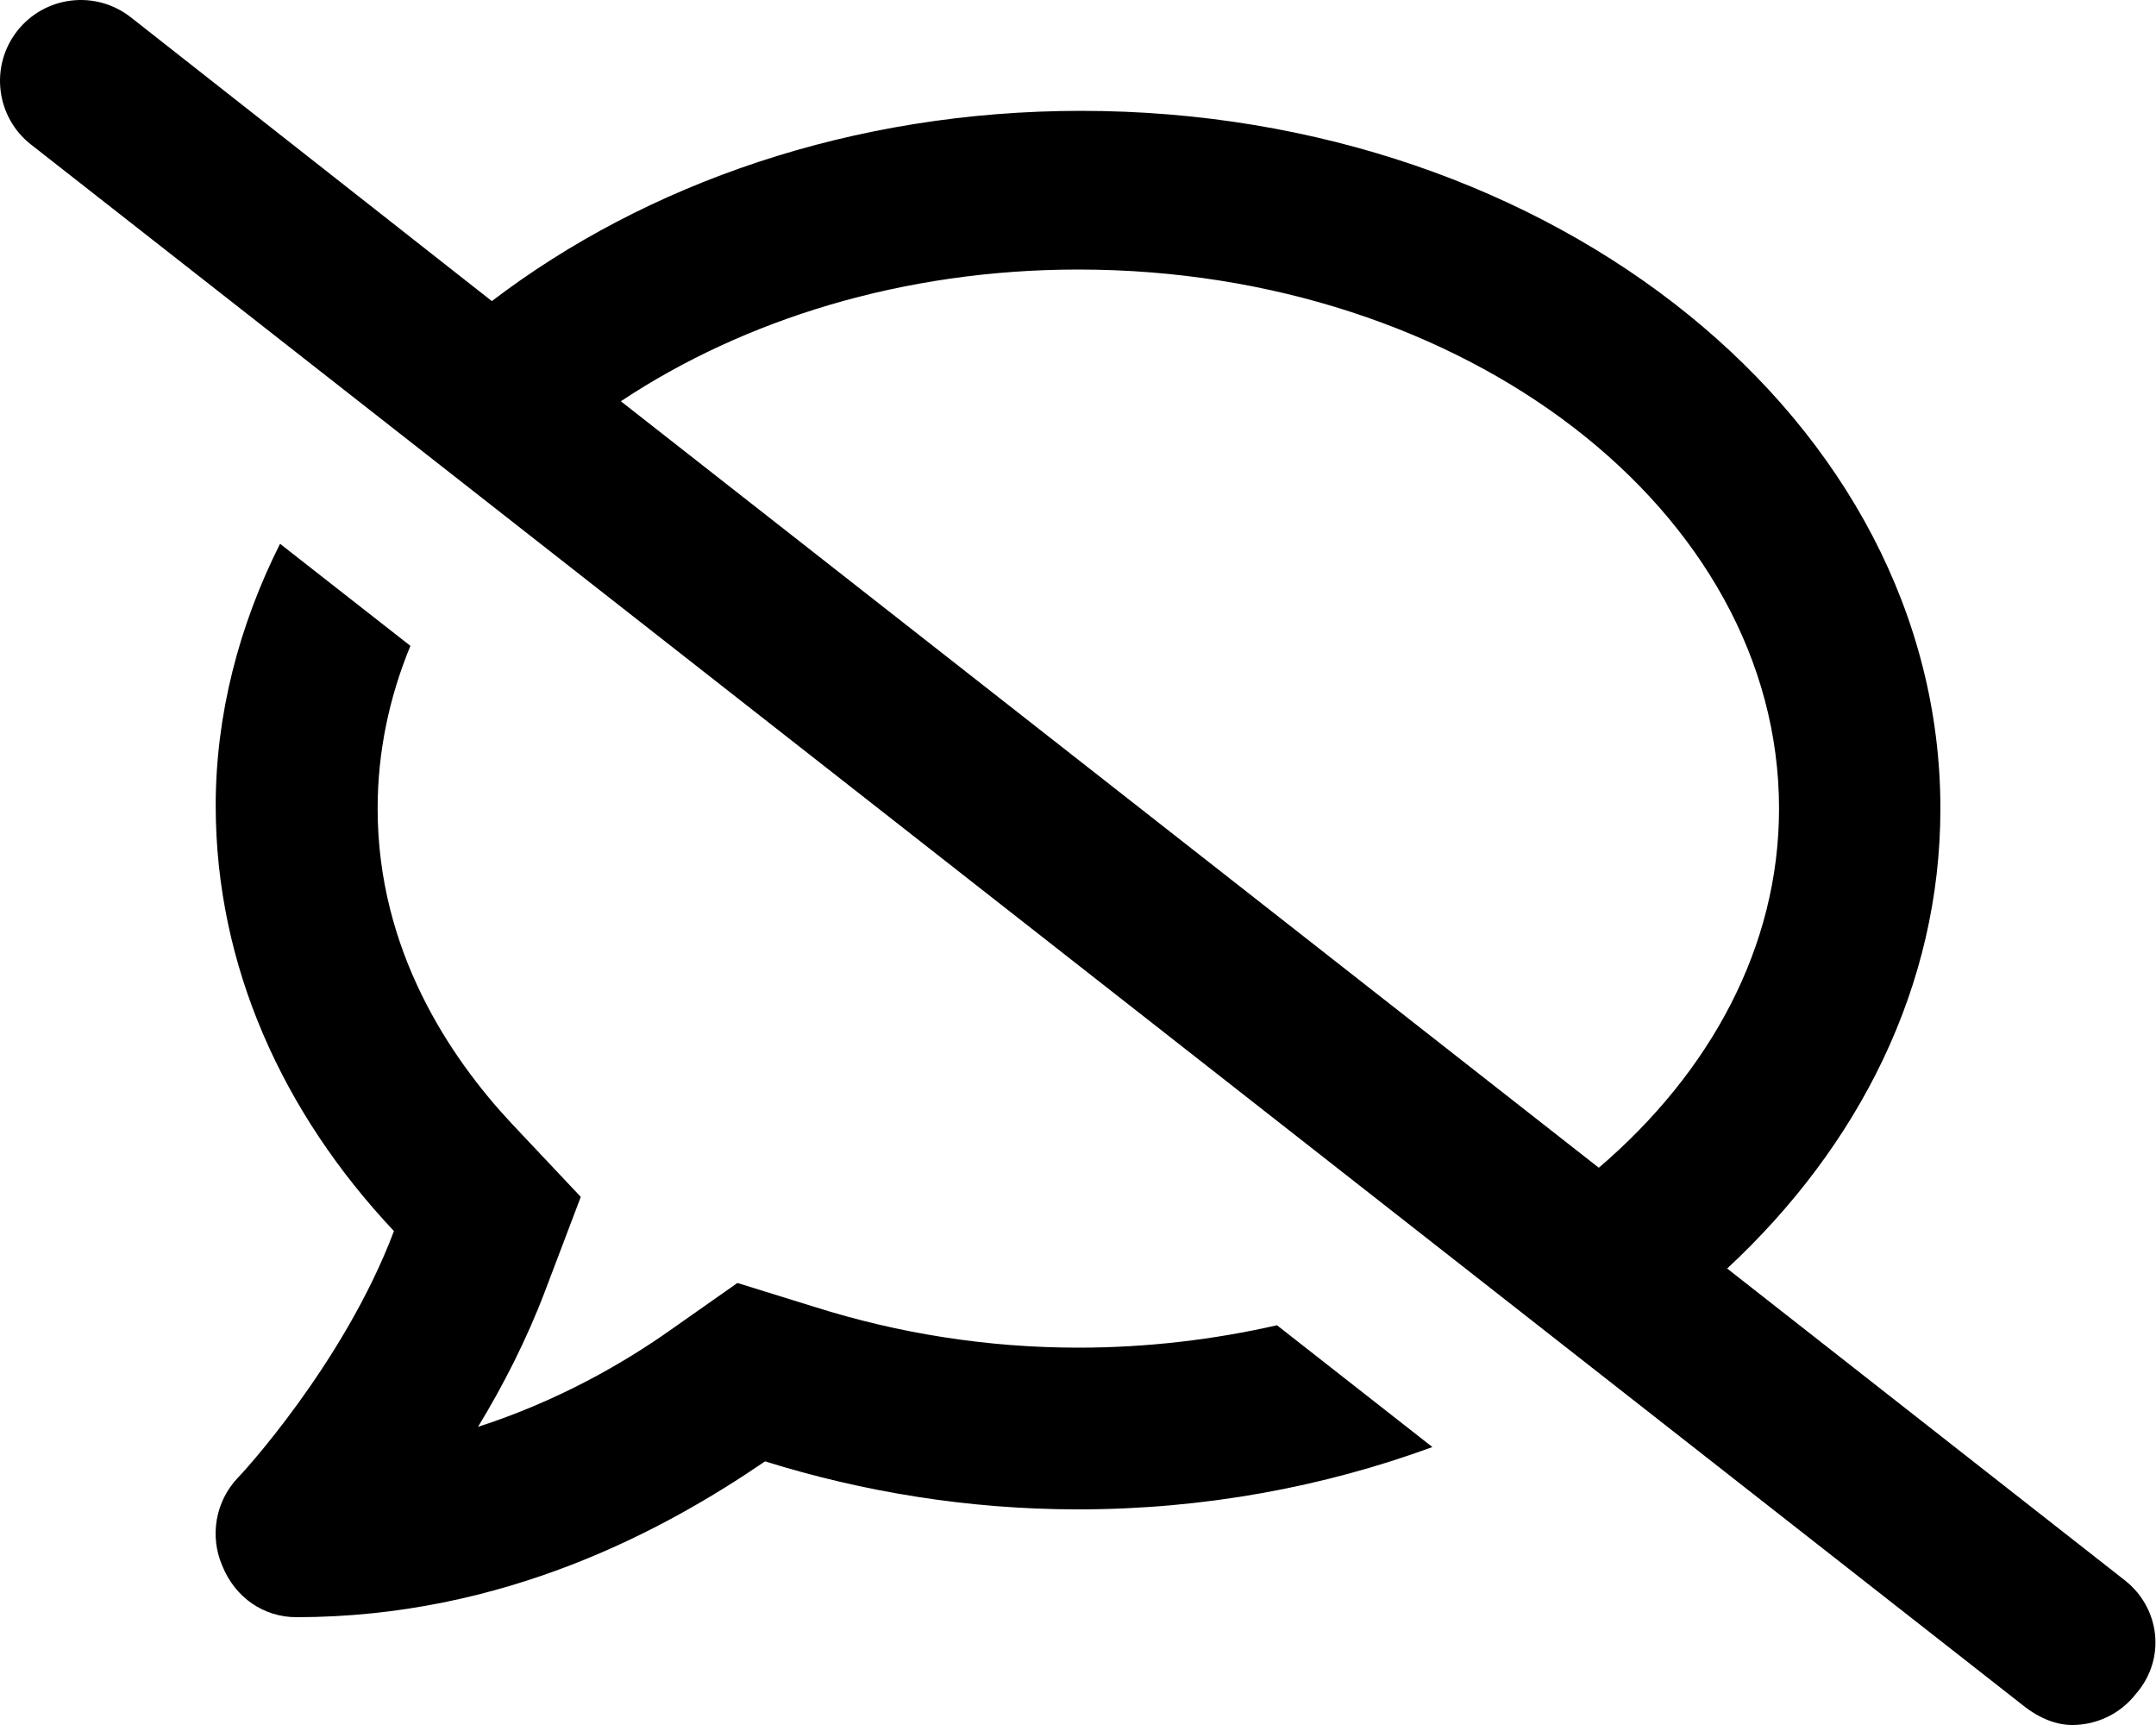 <svg xmlns="http://www.w3.org/2000/svg" viewBox="0 0 640 512"><!--! Font Awesome Pro 6.0.0-alpha3 by @fontawesome - https://fontawesome.com License - https://fontawesome.com/license (Commercial License) --><path d="M630.8 469.1l-118.1-92.59C552 340 576 292.4 576 240c0-114.9-114.6-207.1-255.1-207.1c-67.74 0-129.1 21.53-174.9 56.47L38.81 5.117c-10.47-8.172-25.49-6.365-33.7 4.073C-3.057 19.63-1.234 34.72 9.188 42.89l591.1 463.1C605.6 510.3 610.8 512 615.1 512c7.125 0 14.17-3.159 18.9-9.191C643.1 492.4 641.2 477.3 630.8 469.1zM474.6 346.6l-290.3-227.5C220.8 94.85 268.1 80 320.1 80c114.8 0 208 71.75 208 160C528.1 281 507.7 318.3 474.6 346.6zM320.1 400c-26.75 0-53.13-4.125-78.38-12.12L218.9 380.8L199.4 394.5c-14.25 10.12-33.88 21.38-57.5 29c7.375-12.12 14.38-25.75 19.88-40.25l10.62-28l-20.62-21.88C133.8 314.1 112.1 282.3 112.1 240c0-16.84 3.438-33.05 9.727-48.3L83.13 161.4C70.92 185.7 64.03 212.2 64.03 239.1c0 47.63 19.91 91.25 52.91 126.3c-14.88 39.5-45.87 72.88-46.37 73.25c-6.625 7-8.374 17.25-4.624 26C69.82 474.3 78.38 480 88 480c61.5 0 109.1-25.75 139.1-46.25c28.88 9 60.15 14.25 92.9 14.25c37.51 0 73.08-6.715 105.2-18.5l-46.13-36.15C360.4 397.6 340.6 400 320.1 400z"/></svg>